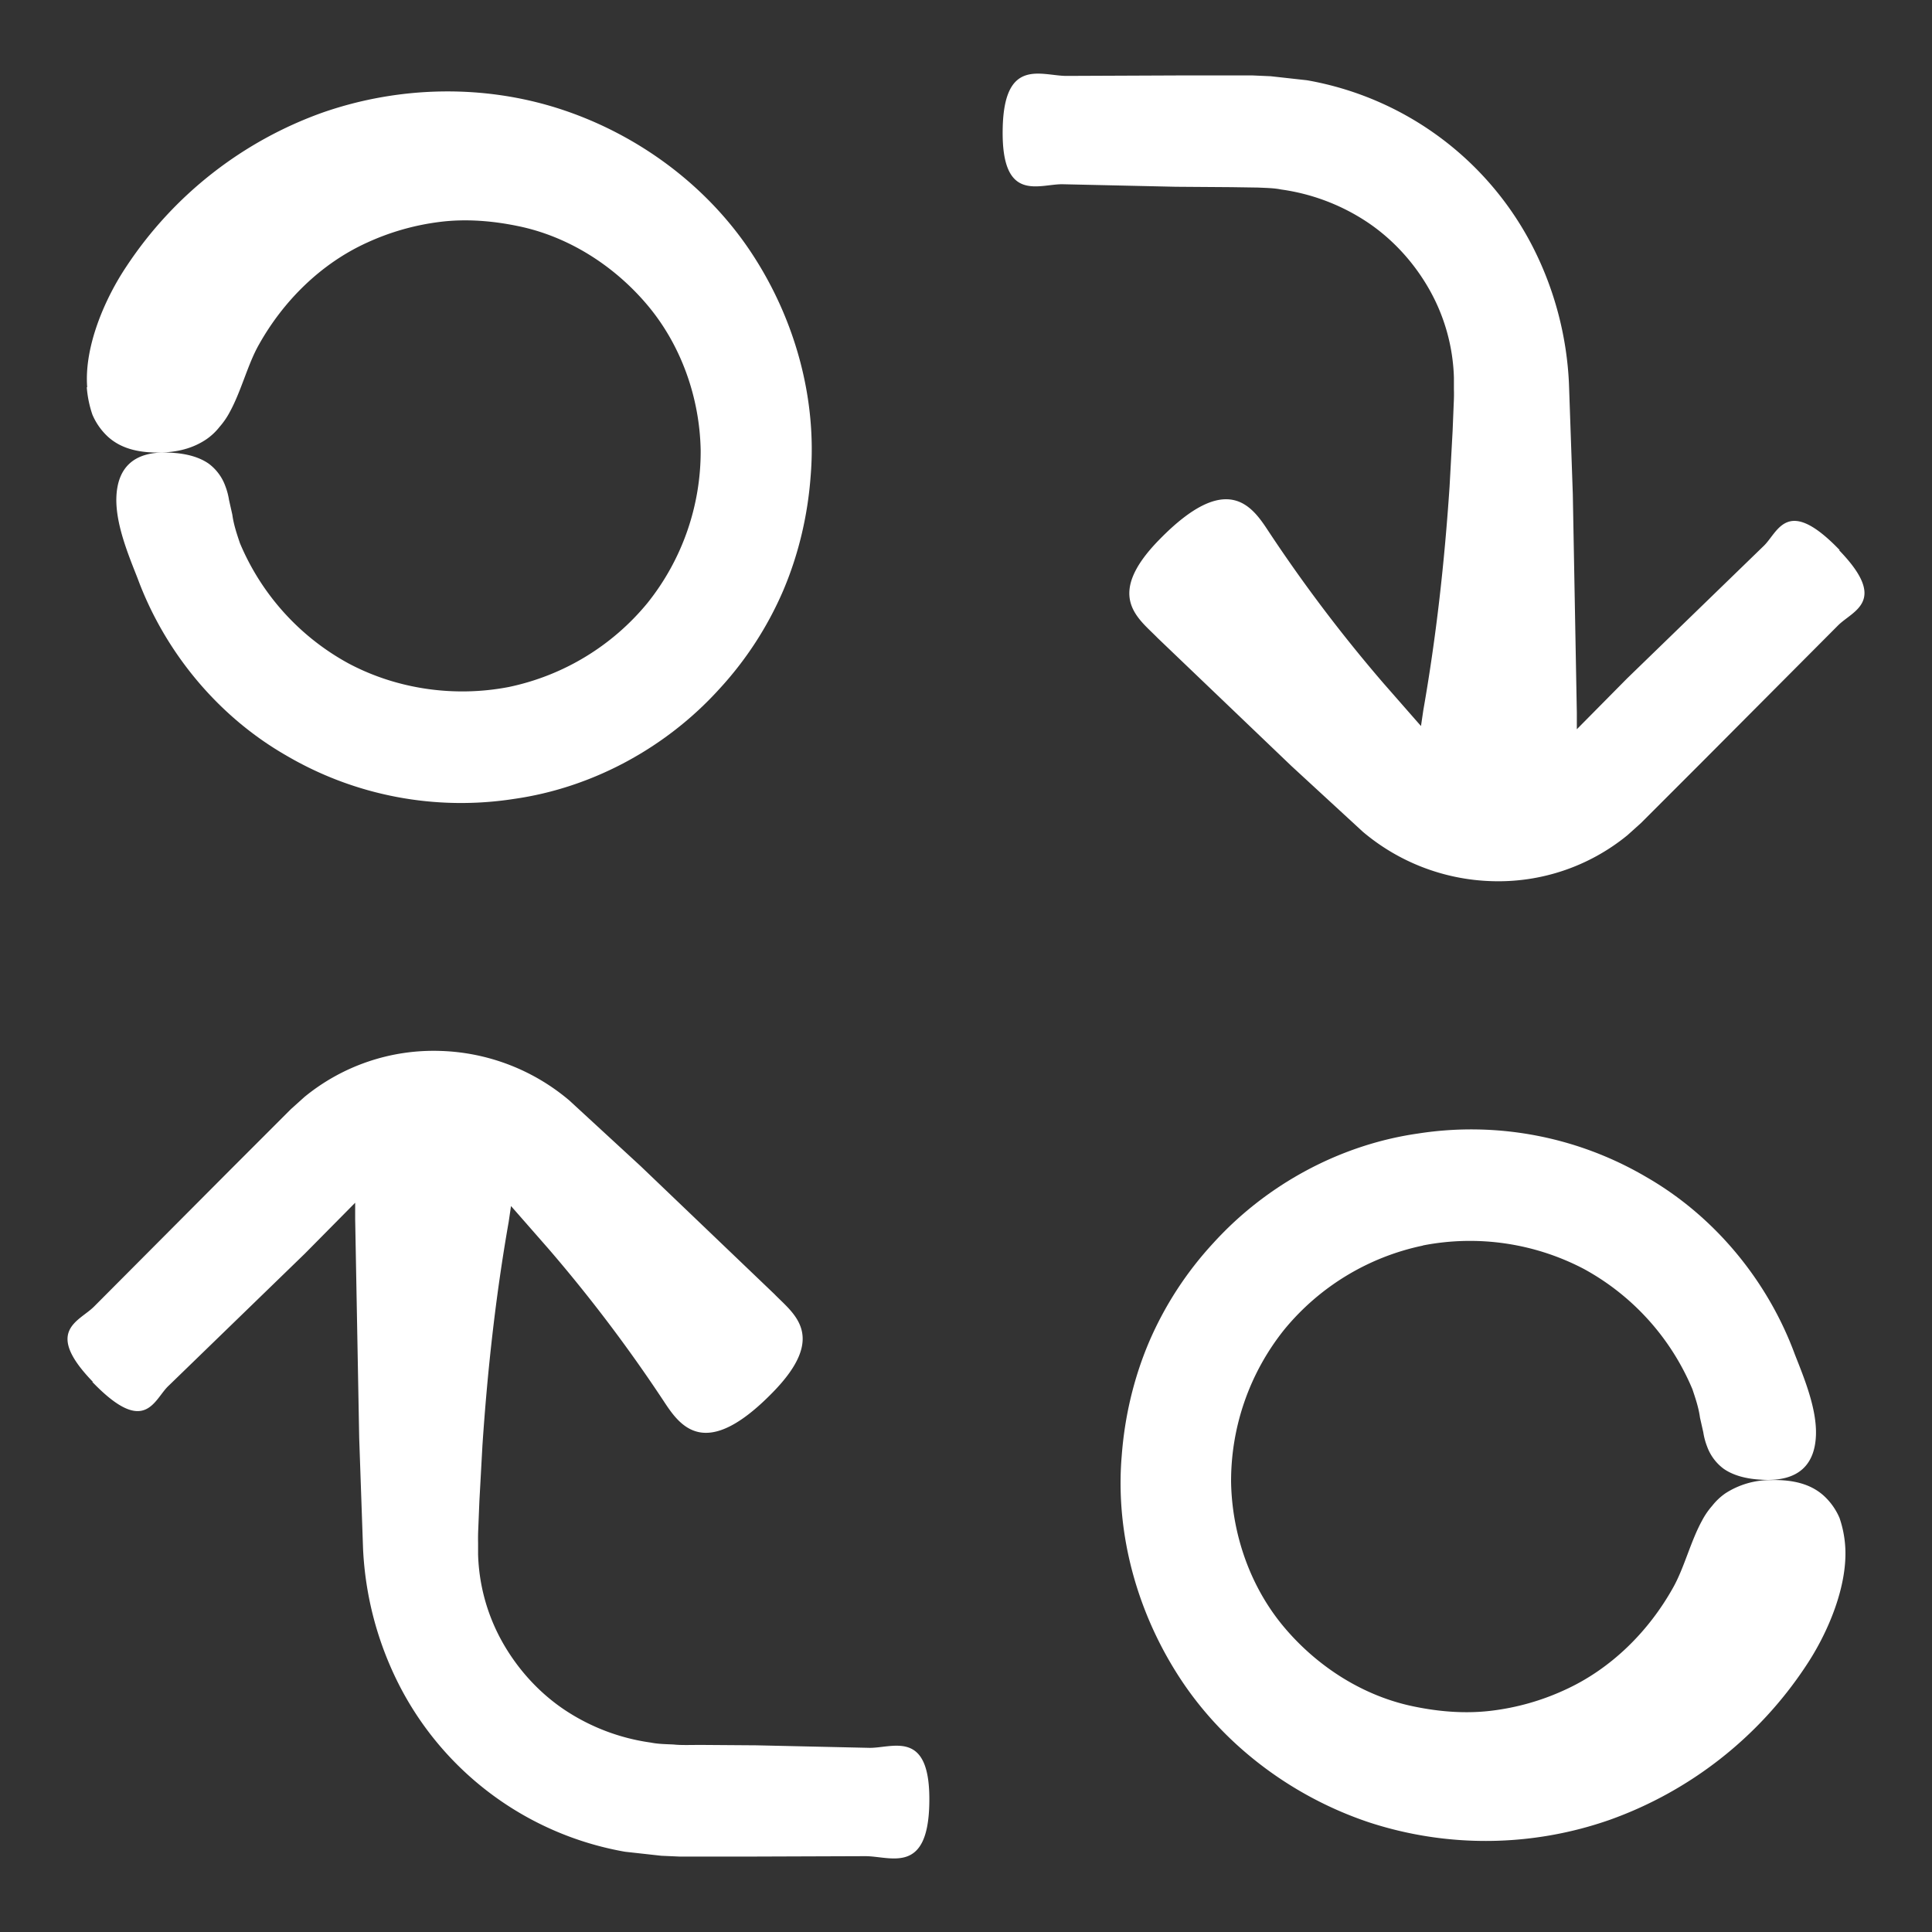 <svg xmlns="http://www.w3.org/2000/svg" width="24" height="24" fill="none" xmlns:v="https://vecta.io/nano"><rect width="100%" height="100%" fill="#333333" stroke="none"/><g clip-path="url(#A)" fill="#fff"><path d="M1.15 17.17c.662.686.763.209.948.041l1.69-1.639.624-.631v.204l.05 2.717.048 1.378a4.15 4.15 0 0 0 .439 1.673 3.91 3.91 0 0 0 2.815 2.09l.451.05.226.01h.888l1.421-.005c.312 0 .775.235.794-.648.022-.955-.463-.686-.758-.698l-1.39-.031-.694-.005c-.11 0-.247.005-.331-.005-.096-.005-.192-.005-.286-.024a2.57 2.57 0 0 1-1.066-.403c-.32-.213-.586-.506-.775-.84a2.36 2.36 0 0 1-.305-1.094v-.144a2.4 2.4 0 0 1 .002-.168l.014-.348.038-.694c.062-.926.163-1.85.326-2.777l.029-.197.074.084.389.444a18.66 18.66 0 0 1 1.433 1.894c.204.312.514.754 1.354-.106.689-.703.257-.979.022-1.222l-1.663-1.591-.886-.816a2.6 2.6 0 0 0-1.601-.614 2.53 2.53 0 0 0-1.687.571l-.168.151-.749.749-1.697 1.704c-.185.187-.631.298-.017.934l-.005.007zM1.078 4.81a1.36 1.36 0 0 0 .07.341.8.8 0 0 0 .182.264c.151.144.367.214.67.206.247-.005.427-.072.562-.163a.74.74 0 0 0 .166-.156.94.94 0 0 0 .127-.185c.142-.259.221-.586.358-.83.305-.547.773-1.013 1.349-1.274a3.07 3.07 0 0 1 .907-.257c.314-.039.641-.014.953.05.629.125 1.205.49 1.622.986s.648 1.147.66 1.802a3.01 3.01 0 0 1-.662 1.898 3.03 3.03 0 0 1-1.721 1.042c-.672.13-1.387.029-1.992-.293A3.04 3.04 0 0 1 2.98 6.746c-.036-.108-.077-.226-.094-.353l-.041-.182a.83.83 0 0 0-.046-.173.6.6 0 0 0-.206-.278c-.106-.074-.259-.127-.482-.137-.473-.026-.65.211-.665.545s.149.725.262 1.013c.336.912.994 1.714 1.846 2.203a4.29 4.29 0 0 0 2.834.54c.974-.139 1.886-.636 2.544-1.361a4.32 4.32 0 0 0 .797-1.226c.192-.451.305-.934.341-1.421.082-.977-.202-1.975-.746-2.791s-1.382-1.442-2.33-1.759-2.009-.307-2.983.031a4.89 4.89 0 0 0-2.436 1.906c-.278.413-.53 1.008-.492 1.505l-.002.003zM22.85 6.83c-.662-.686-.763-.209-.948-.041l-1.69 1.639-.624.631v-.204l-.05-2.717-.048-1.378a4.15 4.15 0 0 0-.439-1.673 3.91 3.91 0 0 0-2.815-2.09l-.451-.05-.226-.01h-.888L13.25.943c-.312 0-.775-.235-.794.648-.022.955.463.686.758.698l1.39.031.694.005.331.005c.096.005.192.005.286.024a2.57 2.57 0 0 1 1.066.403c.32.213.586.506.775.84a2.36 2.36 0 0 1 .305 1.094v.144a1.96 1.96 0 0 1-.002.168l-.014.348-.038.694c-.062.926-.163 1.85-.326 2.777l-.029.197-.074-.084-.389-.444a18.65 18.65 0 0 1-1.433-1.894c-.204-.312-.514-.754-1.354.106-.689.703-.257.979-.022 1.222l1.663 1.591.886.816a2.6 2.6 0 0 0 1.601.614 2.53 2.53 0 0 0 1.687-.571l.168-.151.749-.749 1.697-1.704c.185-.187.631-.298.017-.934l.005-.007zm-5.167 8.64a3.05 3.05 0 0 1 1.992.293 3.04 3.04 0 0 1 1.349 1.495c.036.108.077.226.094.353l.041.182a.83.83 0 0 0 .046.173.6.6 0 0 0 .206.279c.106.074.259.127.482.137.473.026.65-.211.665-.545s-.149-.725-.262-1.013c-.336-.912-.994-1.714-1.846-2.203a4.29 4.29 0 0 0-2.834-.54c-.974.139-1.886.636-2.544 1.361a4.32 4.32 0 0 0-.797 1.226c-.192.451-.305.934-.341 1.421-.082.977.202 1.975.746 2.791s1.382 1.443 2.33 1.759a4.66 4.66 0 0 0 2.983-.031 4.89 4.89 0 0 0 2.436-1.906c.278-.413.53-1.008.492-1.505a1.36 1.36 0 0 0-.07-.341.8.8 0 0 0-.183-.264c-.151-.144-.367-.214-.67-.206a1.03 1.03 0 0 0-.562.163.75.75 0 0 0-.166.156.94.94 0 0 0-.127.185c-.142.259-.221.586-.358.83-.305.547-.773 1.013-1.349 1.274a3.04 3.04 0 0 1-.907.257c-.317.039-.641.014-.953-.05-.629-.125-1.205-.49-1.623-.986s-.648-1.147-.66-1.802a3.01 3.01 0 0 1 .662-1.898 3.03 3.03 0 0 1 1.721-1.042l.002-.003z"/></g><defs><clipPath id="A"><path fill="#fff" d="M0 0h24v24H0z"/></clipPath></defs></svg>
